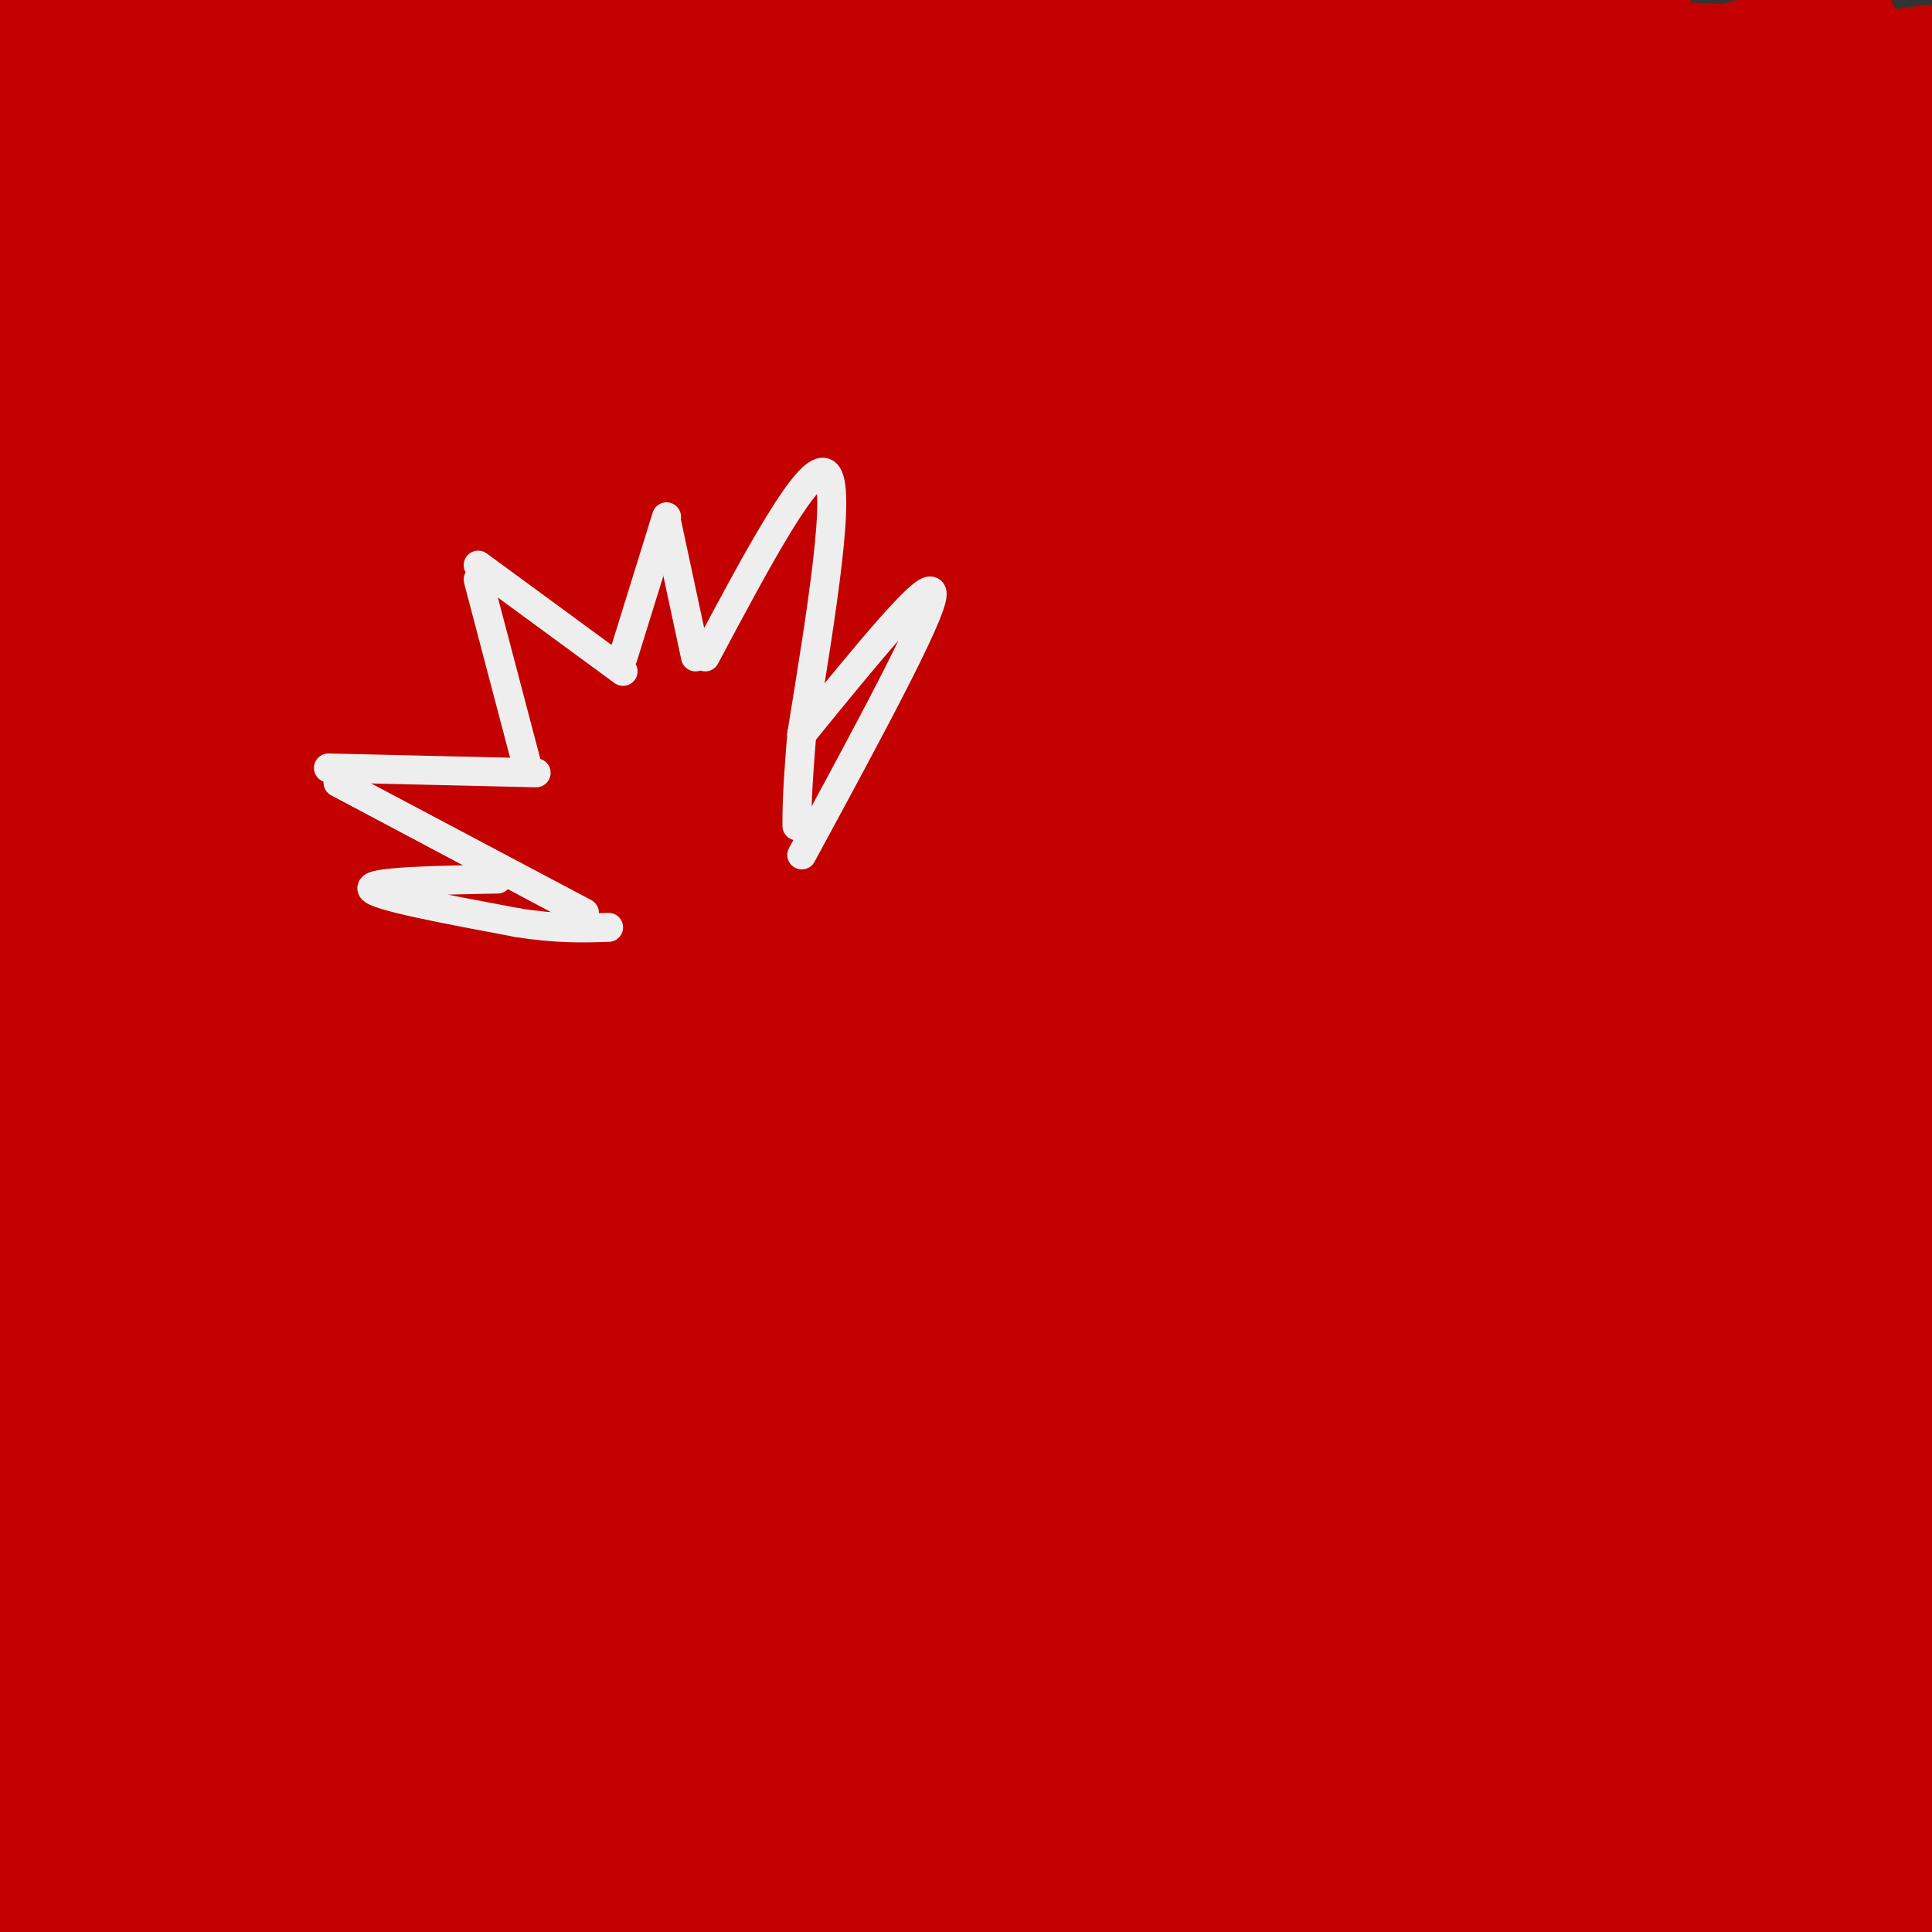<svg viewBox='0 0 400 400' version='1.1' xmlns='http://www.w3.org/2000/svg' xmlns:xlink='http://www.w3.org/1999/xlink'><rect x="0" y="0" width="400" height="400" fill="#333333" stroke="none"/><g fill='none' stroke='#C30101' stroke-width='28' stroke-linecap='round' stroke-linejoin='round'><path d='M377,130c1.175,1.067 2.351,2.134 4,6c1.649,3.866 3.772,10.531 3,25c-0.772,14.469 -4.439,36.742 -7,44c-2.561,7.258 -4.018,-0.498 0,-24c4.018,-23.502 13.509,-62.751 23,-102'/><path d='M333,190c-2.547,4.879 -5.094,9.758 -7,13c-1.906,3.242 -3.171,4.848 -3,-1c0.171,-5.848 1.777,-19.152 6,-36c4.223,-16.848 11.064,-37.242 24,-63c12.936,-25.758 31.968,-56.879 51,-88'/><path d='M393,80c-16.751,32.501 -33.502,65.002 -30,64c3.502,-1.002 27.258,-35.506 33,-46c5.742,-10.494 -6.531,3.021 -19,28c-12.469,24.979 -25.134,61.423 -28,66c-2.866,4.577 4.067,-22.711 11,-50'/><path d='M360,142c4.549,-14.617 10.421,-26.160 13,-41c2.579,-14.840 1.867,-32.978 0,-44c-1.867,-11.022 -4.887,-14.929 -5,-18c-0.113,-3.071 2.682,-5.306 6,-3c3.318,2.306 7.159,9.153 11,16'/><path d='M385,52c5.230,13.097 12.804,37.841 13,40c0.196,2.159 -6.986,-18.265 -11,-37c-4.014,-18.735 -4.861,-35.781 -6,-43c-1.139,-7.219 -2.569,-4.609 -4,-2'/><path d='M377,10c-29.488,7.393 -101.208,26.875 -121,32c-19.792,5.125 12.345,-4.107 45,-11c32.655,-6.893 65.827,-11.446 99,-16'/><path d='M364,15c-9.905,-0.155 -19.810,-0.310 -31,-3c-11.190,-2.690 -23.667,-7.917 -32,-9c-8.333,-1.083 -12.524,1.976 -6,2c6.524,0.024 23.762,-2.988 41,-6'/><path d='M342,12c-14.285,2.183 -28.571,4.367 -58,2c-29.429,-2.367 -74.002,-9.284 -93,-13c-18.998,-3.716 -12.423,-4.231 -27,0c-14.577,4.231 -50.308,13.209 -72,17c-21.692,3.791 -29.346,2.396 -37,1'/><path d='M55,19c-12.997,1.121 -26.991,3.425 -35,4c-8.009,0.575 -10.033,-0.578 -11,-2c-0.967,-1.422 -0.876,-3.114 -3,-5c-2.124,-1.886 -6.464,-3.968 7,-5c13.464,-1.032 44.732,-1.016 76,-1'/><path d='M89,10c36.536,-0.762 89.875,-2.167 76,-2c-13.875,0.167 -94.964,1.905 -133,4c-38.036,2.095 -33.018,4.548 -28,7'/><path d='M4,19c-3.556,17.222 1.556,56.778 2,108c0.444,51.222 -3.778,114.111 -8,177'/><path d='M0,117c2.511,-38.667 5.022,-77.333 6,-60c0.978,17.333 0.422,90.667 3,150c2.578,59.333 8.289,104.667 14,150'/><path d='M23,357c3.040,28.762 3.640,25.668 -1,3c-4.640,-22.668 -14.518,-64.911 -18,-66c-3.482,-1.089 -0.566,38.974 2,62c2.566,23.026 4.783,29.013 7,35'/><path d='M13,391c0.786,8.143 -0.750,11.000 3,7c3.750,-4.000 12.786,-14.857 46,-18c33.214,-3.143 90.607,1.429 148,6'/><path d='M210,386c37.560,2.223 57.459,4.781 73,6c15.541,1.219 26.722,1.097 48,0c21.278,-1.097 52.651,-3.171 30,-5c-22.651,-1.829 -99.325,-3.415 -176,-5'/><path d='M185,382c-40.172,-0.943 -52.601,-0.800 -69,2c-16.399,2.800 -36.767,8.256 -54,11c-17.233,2.744 -31.332,2.777 -44,2c-12.668,-0.777 -23.905,-2.365 23,-4c46.905,-1.635 151.953,-3.318 257,-5'/><path d='M298,388c54.911,-1.800 63.689,-3.800 73,-4c9.311,-0.200 19.156,1.400 29,3'/><path d='M382,360c-8.067,-4.533 -16.133,-9.067 -13,-47c3.133,-37.933 17.467,-109.267 24,-113c6.533,-3.733 5.267,60.133 4,124'/><path d='M397,324c1.167,25.167 2.083,26.083 3,27'/><path d='M396,361c-8.827,-38.667 -17.655,-77.333 -22,-98c-4.345,-20.667 -4.208,-23.333 -3,-43c1.208,-19.667 3.488,-56.333 4,-80c0.512,-23.667 -0.744,-34.333 -2,-45'/><path d='M373,95c1.866,-0.244 7.531,21.646 13,48c5.469,26.354 10.742,57.172 12,95c1.258,37.828 -1.498,82.665 -3,81c-1.502,-1.665 -1.751,-49.833 -2,-98'/><path d='M393,221c-0.452,-53.619 -0.583,-138.667 -4,-120c-3.417,18.667 -10.119,141.048 -15,201c-4.881,59.952 -7.940,57.476 -11,55'/><path d='M363,357c-3.468,11.117 -6.636,11.410 -8,14c-1.364,2.590 -0.922,7.478 -12,6c-11.078,-1.478 -33.675,-9.321 -62,-12c-28.325,-2.679 -62.379,-0.194 -66,3c-3.621,3.194 23.189,7.097 50,11'/><path d='M265,379c15.867,2.689 30.533,3.911 55,4c24.467,0.089 58.733,-0.956 93,-2'/><path d='M389,394c-28.774,-0.192 -57.548,-0.385 -70,-1c-12.452,-0.615 -8.581,-1.653 -6,-4c2.581,-2.347 3.873,-6.003 12,-9c8.127,-2.997 23.089,-5.336 32,-9c8.911,-3.664 11.770,-8.652 13,-13c1.230,-4.348 0.831,-8.055 0,-12c-0.831,-3.945 -2.095,-8.127 -8,-21c-5.905,-12.873 -16.453,-34.436 -27,-56'/><path d='M335,269c-6.987,-16.148 -10.954,-28.519 -14,-39c-3.046,-10.481 -5.173,-19.074 -7,-55c-1.827,-35.926 -3.356,-99.186 4,-55c7.356,44.186 23.596,195.819 30,219c6.404,23.181 2.973,-82.091 1,-131c-1.973,-48.909 -2.486,-41.454 -3,-34'/><path d='M346,174c-2.770,-11.862 -8.195,-24.517 -6,-2c2.195,22.517 12.011,80.208 15,115c2.989,34.792 -0.847,46.687 -4,59c-3.153,12.313 -5.621,25.045 -7,31c-1.379,5.955 -1.669,5.132 -5,-7c-3.331,-12.132 -9.705,-35.574 -12,-63c-2.295,-27.426 -0.513,-58.836 0,-69c0.513,-10.164 -0.244,0.918 -1,12'/><path d='M326,250c-3.753,34.295 -12.634,114.031 -14,114c-1.366,-0.031 4.784,-79.830 7,-112c2.216,-32.170 0.498,-16.713 -12,14c-12.498,30.713 -35.777,76.680 -47,98c-11.223,21.320 -10.390,17.993 -11,15c-0.610,-2.993 -2.664,-5.652 -4,-8c-1.336,-2.348 -1.953,-4.385 1,-16c2.953,-11.615 9.477,-32.807 16,-54'/><path d='M262,301c6.180,-16.393 13.628,-30.375 20,-39c6.372,-8.625 11.666,-11.891 16,-18c4.334,-6.109 7.708,-15.059 -3,19c-10.708,34.059 -35.496,111.129 -39,123c-3.504,11.871 14.277,-41.457 26,-71c11.723,-29.543 17.387,-35.300 25,-46c7.613,-10.700 17.175,-26.343 10,-9c-7.175,17.343 -31.088,67.671 -55,118'/><path d='M262,378c0.923,-3.928 30.731,-72.748 35,-91c4.269,-18.252 -17.000,14.065 -36,42c-19.000,27.935 -35.732,51.488 -30,44c5.732,-7.488 33.928,-46.018 46,-62c12.072,-15.982 8.019,-9.418 11,-9c2.981,0.418 12.995,-5.311 18,-5c5.005,0.311 5.001,6.661 1,20c-4.001,13.339 -12.000,33.668 -17,44c-5.000,10.332 -7.000,10.666 -9,11'/><path d='M281,372c-3.527,0.213 -7.844,-4.755 -2,-25c5.844,-20.245 21.848,-55.768 15,-48c-6.848,7.768 -36.548,58.827 -51,81c-14.452,22.173 -13.658,15.460 -15,13c-1.342,-2.460 -4.822,-0.667 -7,0c-2.178,0.667 -3.055,0.209 -4,-7c-0.945,-7.209 -1.958,-21.169 0,-37c1.958,-15.831 6.886,-33.532 14,-52c7.114,-18.468 16.415,-37.703 12,-27c-4.415,10.703 -22.547,51.344 -35,76c-12.453,24.656 -19.226,33.328 -26,42'/><path d='M182,388c-5.614,5.914 -6.651,-0.303 -3,-17c3.651,-16.697 11.988,-43.876 18,-55c6.012,-11.124 9.698,-6.195 -2,7c-11.698,13.195 -38.781,34.654 -45,30c-6.219,-4.654 8.428,-35.421 10,-35c1.572,0.421 -9.929,32.030 -19,52c-9.071,19.970 -15.711,28.300 -20,29c-4.289,0.700 -6.225,-6.228 -5,-19c1.225,-12.772 5.613,-31.386 10,-50'/><path d='M126,330c2.145,-8.661 2.508,-5.313 -3,14c-5.508,19.313 -16.886,54.590 -19,40c-2.114,-14.590 5.038,-79.048 0,-83c-5.038,-3.952 -22.264,52.604 -30,76c-7.736,23.396 -5.982,13.634 -6,10c-0.018,-3.634 -1.809,-1.139 -4,0c-2.191,1.139 -4.782,0.922 -2,-19c2.782,-19.922 10.938,-59.549 8,-61c-2.938,-1.451 -16.969,35.275 -31,72'/><path d='M39,379c-7.086,11.338 -9.301,3.681 -5,-18c4.301,-21.681 15.117,-57.388 12,-54c-3.117,3.388 -20.166,45.871 -24,54c-3.834,8.129 5.546,-18.098 10,-35c4.454,-16.902 3.983,-24.481 9,-13c5.017,11.481 15.524,42.021 22,55c6.476,12.979 8.921,8.396 10,9c1.079,0.604 0.790,6.393 16,3c15.210,-3.393 45.917,-15.970 64,-22c18.083,-6.030 23.541,-5.515 29,-5'/><path d='M182,353c9.147,-0.176 17.516,1.885 23,5c5.484,3.115 8.083,7.285 8,10c-0.083,2.715 -2.847,3.975 -2,6c0.847,2.025 5.305,4.814 -8,3c-13.305,-1.814 -44.372,-8.233 -60,-12c-15.628,-3.767 -15.818,-4.883 -18,-7c-2.182,-2.117 -6.356,-5.235 -4,-9c2.356,-3.765 11.241,-8.177 30,-13c18.759,-4.823 47.391,-10.058 66,-14c18.609,-3.942 27.194,-6.593 37,-15c9.806,-8.407 20.832,-22.571 26,-28c5.168,-5.429 4.476,-2.123 8,-15c3.524,-12.877 11.262,-41.939 19,-71'/><path d='M307,193c13.680,-44.694 38.381,-120.930 22,-90c-16.381,30.930 -73.845,169.025 -94,214c-20.155,44.975 -3.000,-3.172 9,-35c12.000,-31.828 18.846,-47.338 34,-73c15.154,-25.662 38.615,-61.475 51,-79c12.385,-17.525 13.692,-16.763 15,-16'/><path d='M344,114c-4.672,8.004 -23.852,36.015 -42,64c-18.148,27.985 -35.263,55.943 -57,101c-21.737,45.057 -48.097,107.214 -38,86c10.097,-21.214 56.650,-125.798 54,-134c-2.650,-8.202 -54.504,79.977 -75,114c-20.496,34.023 -9.633,13.891 -7,7c2.633,-6.891 -2.962,-0.540 -6,0c-3.038,0.540 -3.519,-4.730 -4,-10'/><path d='M169,342c3.229,-22.087 13.300,-72.305 20,-92c6.700,-19.695 10.028,-8.868 2,14c-8.028,22.868 -27.414,57.776 -28,55c-0.586,-2.776 17.627,-43.236 29,-65c11.373,-21.764 15.908,-24.832 19,-27c3.092,-2.168 4.743,-3.437 7,-3c2.257,0.437 5.120,2.581 -2,24c-7.120,21.419 -24.225,62.113 -27,66c-2.775,3.887 8.778,-29.032 18,-51c9.222,-21.968 16.111,-32.984 23,-44'/><path d='M230,219c-9.094,16.231 -43.329,78.810 -53,84c-9.671,5.190 5.221,-47.008 -2,-47c-7.221,0.008 -36.557,52.223 -48,72c-11.443,19.777 -4.995,7.115 -2,-5c2.995,-12.115 2.537,-23.685 9,-42c6.463,-18.315 19.847,-43.376 19,-37c-0.847,6.376 -15.923,44.188 -31,82'/><path d='M122,326c-6.464,15.397 -7.125,12.891 -8,7c-0.875,-5.891 -1.966,-15.166 4,-37c5.966,-21.834 18.988,-56.227 14,-52c-4.988,4.227 -27.986,47.073 -38,65c-10.014,17.927 -7.042,10.936 -3,-4c4.042,-14.936 9.156,-37.818 4,-36c-5.156,1.818 -20.580,28.336 -27,35c-6.420,6.664 -3.834,-6.524 0,-22c3.834,-15.476 8.917,-33.238 14,-51'/><path d='M82,231c-4.584,6.511 -23.044,48.289 -31,66c-7.956,17.711 -5.409,11.357 -4,4c1.409,-7.357 1.678,-15.716 1,-22c-0.678,-6.284 -2.304,-10.491 -6,-4c-3.696,6.491 -9.463,23.681 -10,17c-0.537,-6.681 4.155,-37.234 9,-56c4.845,-18.766 9.843,-25.745 7,-17c-2.843,8.745 -13.527,33.213 -16,32c-2.473,-1.213 3.263,-28.106 9,-55'/><path d='M41,196c5.568,-19.533 14.987,-40.864 19,-70c4.013,-29.136 2.619,-66.075 1,-87c-1.619,-20.925 -3.463,-25.836 -7,-24c-3.537,1.836 -8.769,10.418 -14,19'/><path d='M40,34c-6.524,6.488 -15.833,13.208 -16,28c-0.167,14.792 8.810,37.655 10,64c1.190,26.345 -5.405,56.173 -12,86'/><path d='M22,212c3.422,-26.044 17.978,-134.156 21,-180c3.022,-45.844 -5.489,-29.422 -14,-13'/><path d='M29,19c-2.725,-2.309 -2.537,-1.581 -3,0c-0.463,1.581 -1.576,4.017 3,27c4.576,22.983 14.842,66.514 18,87c3.158,20.486 -0.792,17.926 4,39c4.792,21.074 18.326,65.783 26,82c7.674,16.217 9.489,3.943 12,-1c2.511,-4.943 5.717,-2.555 7,-8c1.283,-5.445 0.641,-18.722 0,-32'/><path d='M96,213c-2.089,-13.288 -7.313,-30.508 -12,-43c-4.687,-12.492 -8.839,-20.256 -14,-16c-5.161,4.256 -11.332,20.533 -14,24c-2.668,3.467 -1.834,-5.874 -2,13c-0.166,18.874 -1.333,65.964 0,76c1.333,10.036 5.167,-16.982 9,-44'/><path d='M63,223c8.212,-29.719 24.242,-82.018 28,-92c3.758,-9.982 -4.758,22.351 -10,59c-5.242,36.649 -7.212,77.614 -7,82c0.212,4.386 2.606,-27.807 5,-60'/><path d='M79,212c4.997,-33.687 14.989,-87.906 16,-122c1.011,-34.094 -6.959,-48.064 -10,-56c-3.041,-7.936 -1.155,-9.839 2,-13c3.155,-3.161 7.577,-7.581 12,-12'/><path d='M99,9c3.160,-2.391 5.059,-2.368 6,0c0.941,2.368 0.923,7.082 4,5c3.077,-2.082 9.247,-10.960 2,17c-7.247,27.960 -27.913,92.759 -34,97c-6.087,4.241 2.404,-52.074 9,-81c6.596,-28.926 11.298,-30.463 16,-32'/><path d='M102,15c2.246,1.055 -0.138,19.691 -2,32c-1.862,12.309 -3.203,18.290 6,13c9.203,-5.290 28.951,-21.851 39,-29c10.049,-7.149 10.398,-4.886 18,-5c7.602,-0.114 22.458,-2.604 38,-1c15.542,1.604 31.771,7.302 48,13'/><path d='M249,38c24.440,8.107 61.542,21.875 71,23c9.458,1.125 -8.726,-10.393 -31,-17c-22.274,-6.607 -48.637,-8.304 -75,-10'/><path d='M214,34c-37.396,-2.207 -93.384,-2.726 -112,-4c-18.616,-1.274 0.142,-3.305 7,-5c6.858,-1.695 1.817,-3.056 20,-3c18.183,0.056 59.592,1.528 101,3'/><path d='M230,25c45.093,2.597 107.326,7.588 128,16c20.674,8.412 -0.211,20.244 -13,32c-12.789,11.756 -17.482,23.434 -20,28c-2.518,4.566 -2.862,2.019 -3,0c-0.138,-2.019 -0.069,-3.509 0,-5'/><path d='M322,96c7.951,-20.826 27.829,-70.390 25,-66c-2.829,4.390 -28.367,62.733 -40,87c-11.633,24.267 -9.363,14.456 -10,14c-0.637,-0.456 -4.182,8.441 -3,-3c1.182,-11.441 7.091,-43.221 13,-75'/><path d='M307,53c-1.542,-5.374 -11.896,18.690 -24,60c-12.104,41.310 -25.956,99.865 -34,127c-8.044,27.135 -10.280,22.851 -13,24c-2.720,1.149 -5.925,7.733 -7,5c-1.075,-2.733 -0.022,-14.781 8,-35c8.022,-20.219 23.011,-48.610 38,-77'/><path d='M275,157c12.005,-24.156 23.016,-46.046 19,-34c-4.016,12.046 -23.061,58.028 -32,78c-8.939,19.972 -7.772,13.933 -13,17c-5.228,3.067 -16.852,15.241 -24,21c-7.148,5.759 -9.819,5.104 -13,5c-3.181,-0.104 -6.873,0.343 -10,0c-3.127,-0.343 -5.688,-1.477 -8,-5c-2.312,-3.523 -4.375,-9.435 -4,-15c0.375,-5.565 3.187,-10.782 6,-16'/><path d='M196,208c12.591,-17.712 41.067,-53.992 30,-40c-11.067,13.992 -61.678,78.256 -85,92c-23.322,13.744 -19.356,-23.030 -16,-44c3.356,-20.970 6.102,-26.134 6,-23c-0.102,3.134 -3.051,14.567 -6,26'/><path d='M125,219c-5.051,13.618 -14.678,34.662 -20,44c-5.322,9.338 -6.338,6.970 -7,7c-0.662,0.030 -0.969,2.456 -4,-2c-3.031,-4.456 -8.787,-15.796 -5,-22c3.787,-6.204 17.118,-7.271 28,-2c10.882,5.271 19.314,16.881 16,13c-3.314,-3.881 -18.376,-23.252 -26,-35c-7.624,-11.748 -7.812,-15.874 -8,-20'/><path d='M99,202c-5.789,-13.139 -16.263,-35.988 -14,-40c2.263,-4.012 17.261,10.812 30,25c12.739,14.188 23.217,27.738 29,34c5.783,6.262 6.870,5.235 9,5c2.130,-0.235 5.304,0.321 7,-1c1.696,-1.321 1.913,-4.520 0,-8c-1.913,-3.480 -5.957,-7.240 -10,-11'/><path d='M150,206c-12.338,-12.004 -38.183,-36.516 -35,-39c3.183,-2.484 35.394,17.058 54,27c18.606,9.942 23.606,10.283 31,11c7.394,0.717 17.183,1.808 29,1c11.817,-0.808 25.662,-3.517 30,-5c4.338,-1.483 -0.831,-1.742 -6,-2'/><path d='M253,199c-3.487,1.193 -9.205,5.176 -37,1c-27.795,-4.176 -77.667,-16.511 -92,-20c-14.333,-3.489 6.872,1.868 39,4c32.128,2.132 75.179,1.038 95,0c19.821,-1.038 16.410,-2.019 13,-3'/><path d='M271,181c1.184,-0.569 -2.356,-0.493 3,-1c5.356,-0.507 19.609,-1.597 -13,-6c-32.609,-4.403 -112.081,-12.118 -148,-19c-35.919,-6.882 -28.286,-12.930 -27,-16c1.286,-3.070 -3.775,-3.163 0,-3c3.775,0.163 16.388,0.581 29,1'/><path d='M115,137c16.043,0.065 41.651,-0.271 81,5c39.349,5.271 92.440,16.150 101,16c8.560,-0.150 -27.411,-11.329 -69,-20c-41.589,-8.671 -88.794,-14.836 -136,-21'/><path d='M92,117c-32.960,-5.941 -47.360,-10.293 -30,-9c17.360,1.293 66.482,8.233 113,12c46.518,3.767 90.434,4.362 103,3c12.566,-1.362 -6.217,-4.681 -25,-8'/><path d='M253,115c-19.925,-5.180 -57.238,-14.131 -94,-20c-36.762,-5.869 -72.974,-8.657 -86,-11c-13.026,-2.343 -2.864,-4.241 32,-2c34.864,2.241 94.432,8.620 154,15'/><path d='M259,97c40.356,4.227 64.244,7.296 56,2c-8.244,-5.296 -48.622,-18.956 -98,-26c-49.378,-7.044 -107.756,-7.474 -131,-8c-23.244,-0.526 -11.356,-1.150 -6,-2c5.356,-0.850 4.178,-1.925 3,-3'/><path d='M83,60c6.369,-2.228 20.793,-6.296 35,-11c14.207,-4.704 28.199,-10.042 59,-7c30.801,3.042 78.411,14.465 103,22c24.589,7.535 26.159,11.183 27,11c0.841,-0.183 0.955,-4.195 -5,-6c-5.955,-1.805 -17.977,-1.402 -30,-1'/><path d='M272,68c-11.667,0.000 -25.833,0.500 -40,1'/></g>
<g fill='none' stroke='#EEEEEE' stroke-width='6' stroke-linecap='round' stroke-linejoin='round'><path d='M117,187c0.000,0.000 -47.000,-25.000 -47,-25'/><path d='M70,162c0.667,0.333 25.833,13.667 51,27'/><path d='M68,159c0.000,0.000 43.000,1.000 43,1'/><path d='M109,158c0.000,0.000 -10.000,-38.000 -10,-38'/><path d='M99,117c0.000,0.000 30.000,22.000 30,22'/><path d='M129,136c0.000,0.000 9.000,-29.000 9,-29'/><path d='M138,108c0.000,0.000 6.000,28.000 6,28'/><path d='M146,136c10.833,-20.333 21.667,-40.667 25,-38c3.333,2.667 -0.833,28.333 -5,54'/><path d='M166,152c-1.000,12.167 -1.000,15.583 -1,19'/><path d='M166,152c13.500,-16.583 27.000,-33.167 27,-29c0.000,4.167 -13.500,29.083 -27,54'/><path d='M103,182c-13.333,0.250 -26.667,0.500 -26,2c0.667,1.500 15.333,4.250 30,7'/><path d='M107,191c8.167,1.333 13.583,1.167 19,1'/></g>
</svg>